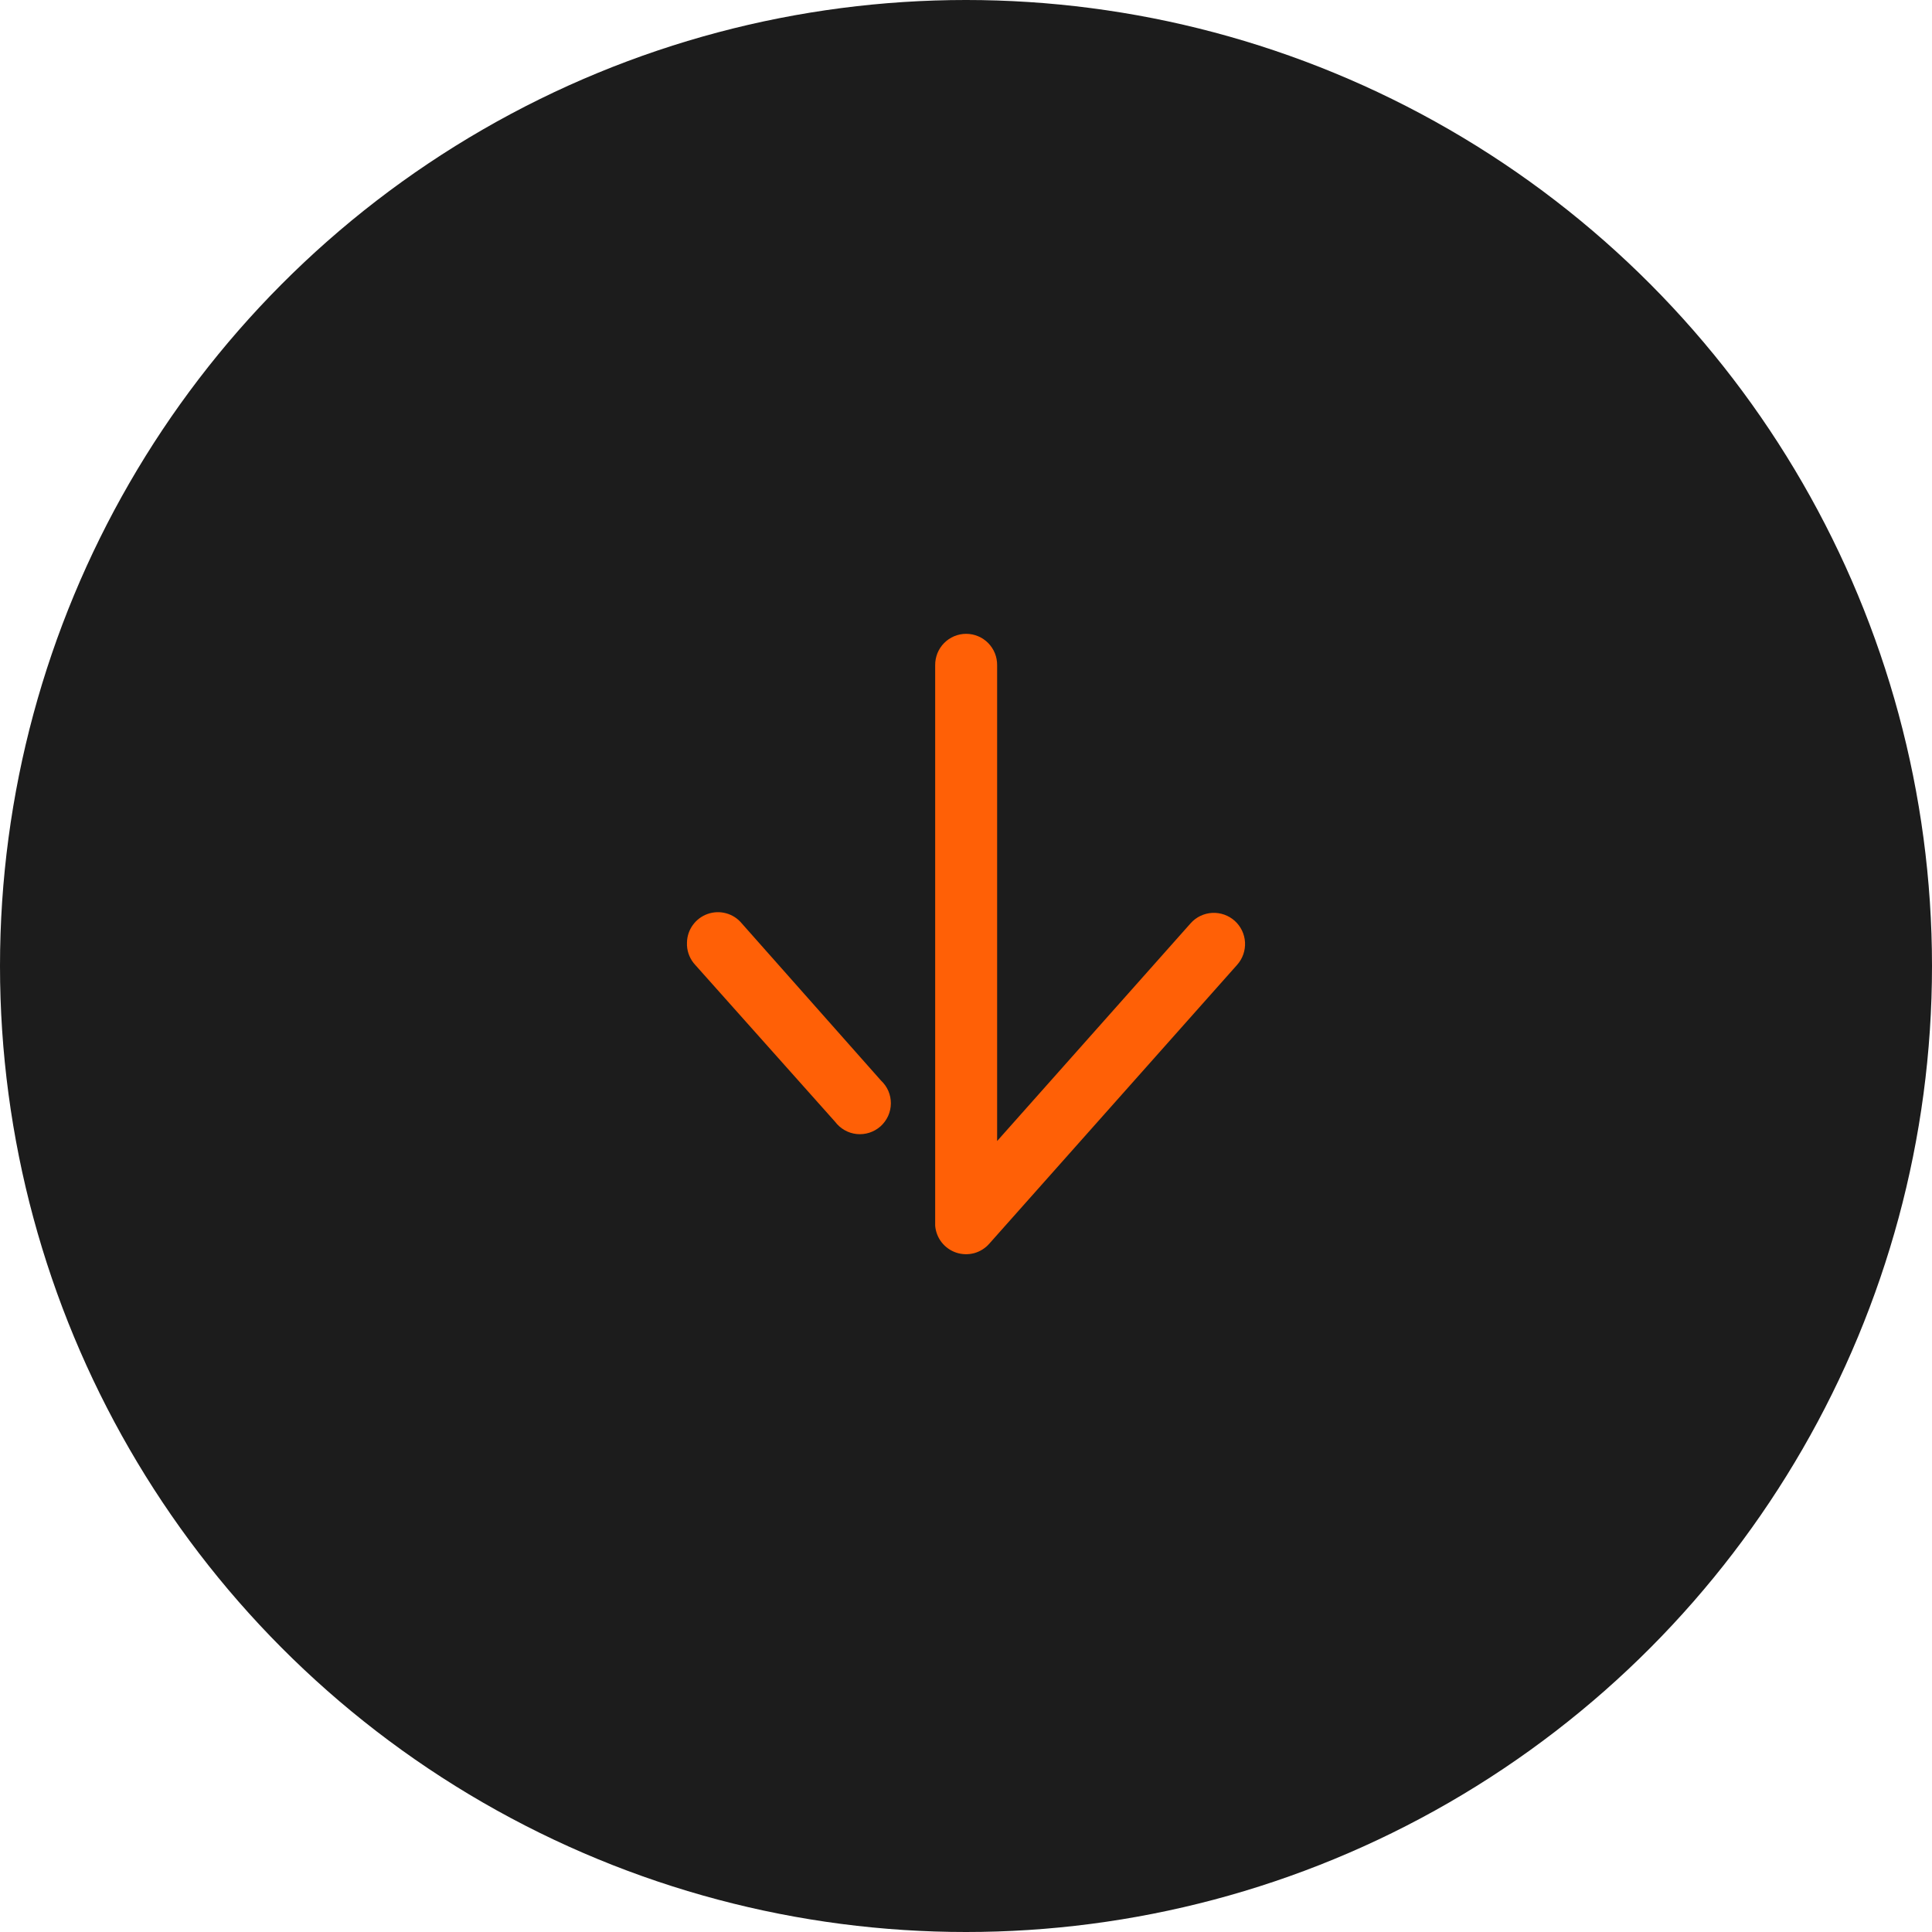 <svg width="45" height="45" viewBox="0 0 45 45" fill="none" xmlns="http://www.w3.org/2000/svg">
<circle cx="22.5" cy="22.5" r="22.5" fill="#1C1C1C"/>
<path d="M16.001 22.022C16.01 22.19 16.078 22.35 16.192 22.473L19.449 26.126C19.509 26.206 19.585 26.273 19.672 26.323C19.759 26.373 19.856 26.404 19.956 26.414C20.055 26.424 20.156 26.413 20.252 26.382C20.347 26.351 20.435 26.3 20.51 26.234C20.584 26.167 20.644 26.085 20.686 25.994C20.727 25.902 20.749 25.803 20.75 25.703C20.751 25.602 20.731 25.503 20.692 25.411C20.652 25.319 20.593 25.236 20.52 25.168L17.274 21.504C17.18 21.391 17.053 21.31 16.912 21.272C16.77 21.233 16.62 21.239 16.481 21.288C16.343 21.337 16.223 21.427 16.137 21.546C16.051 21.665 16.003 21.808 16.001 21.955C16 21.977 16 22 16.001 22.022ZM21.782 28.549C21.794 28.691 21.846 28.826 21.934 28.938C22.022 29.049 22.14 29.132 22.275 29.177C22.41 29.221 22.555 29.225 22.692 29.188C22.828 29.15 22.951 29.073 23.044 28.966L28.815 22.473C28.943 22.33 29.009 22.141 28.999 21.949C28.988 21.756 28.902 21.576 28.758 21.447C28.615 21.319 28.426 21.253 28.234 21.263C28.041 21.274 27.861 21.36 27.733 21.504L23.225 26.577L23.225 15.495C23.226 15.4 23.209 15.305 23.173 15.216C23.137 15.127 23.084 15.046 23.017 14.978C22.95 14.91 22.87 14.856 22.782 14.819C22.694 14.782 22.599 14.763 22.503 14.763C22.408 14.763 22.313 14.782 22.225 14.819C22.137 14.856 22.057 14.91 21.99 14.978C21.923 15.046 21.87 15.127 21.834 15.216C21.799 15.305 21.781 15.4 21.782 15.495L21.782 28.482C21.781 28.504 21.781 28.527 21.782 28.549Z" fill="#FF6006"/>
</svg>
